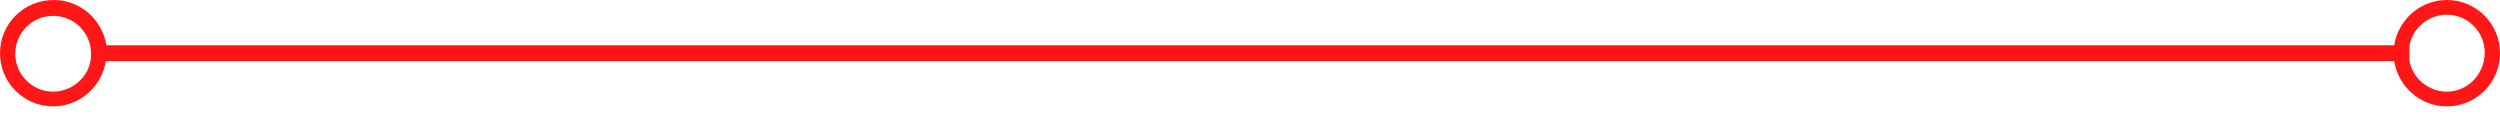 <?xml version="1.0" encoding="UTF-8" standalone="no"?><!-- Generator: Adobe Illustrator 22.0.1, SVG Export Plug-In . SVG Version: 6.00 Build 0)  --><svg xmlns="http://www.w3.org/2000/svg" enable-background="new 0 0 441.9 20.4" fill="#000000" id="Layer_1" version="1.1" viewBox="0 0 441.9 20.4" x="0px" xml:space="preserve" y="0px">
<g id="change1_1">
	<path d="m432.5 0c-4.7 0-8.6 3.5-9.3 8h-404.4c-0.7-4.5-4.6-8-9.3-8-5.3 0-9.5 4.2-9.5 9.4s4.2 9.4 9.4 9.4c4.7 0 8.6-3.5 9.3-8h404.5c0.7 4.5 4.6 8 9.3 8 5.2 0 9.4-4.2 9.4-9.4s-4.2-9.4-9.4-9.4zm-423.1 16.2c-3.7 0-6.7-3-6.7-6.7s3-6.7 6.7-6.7 6.7 3 6.7 6.7c0.1 3.6-3 6.7-6.7 6.7zm423.1 0c-3.2 0-6-2.3-6.6-5.4v-2.8c0.6-3.1 3.4-5.4 6.6-5.4 3.7 0 6.7 3 6.7 6.7 0 3.8-3 6.9-6.7 6.9z" fill="#ff1616"/>
</g>
</svg>